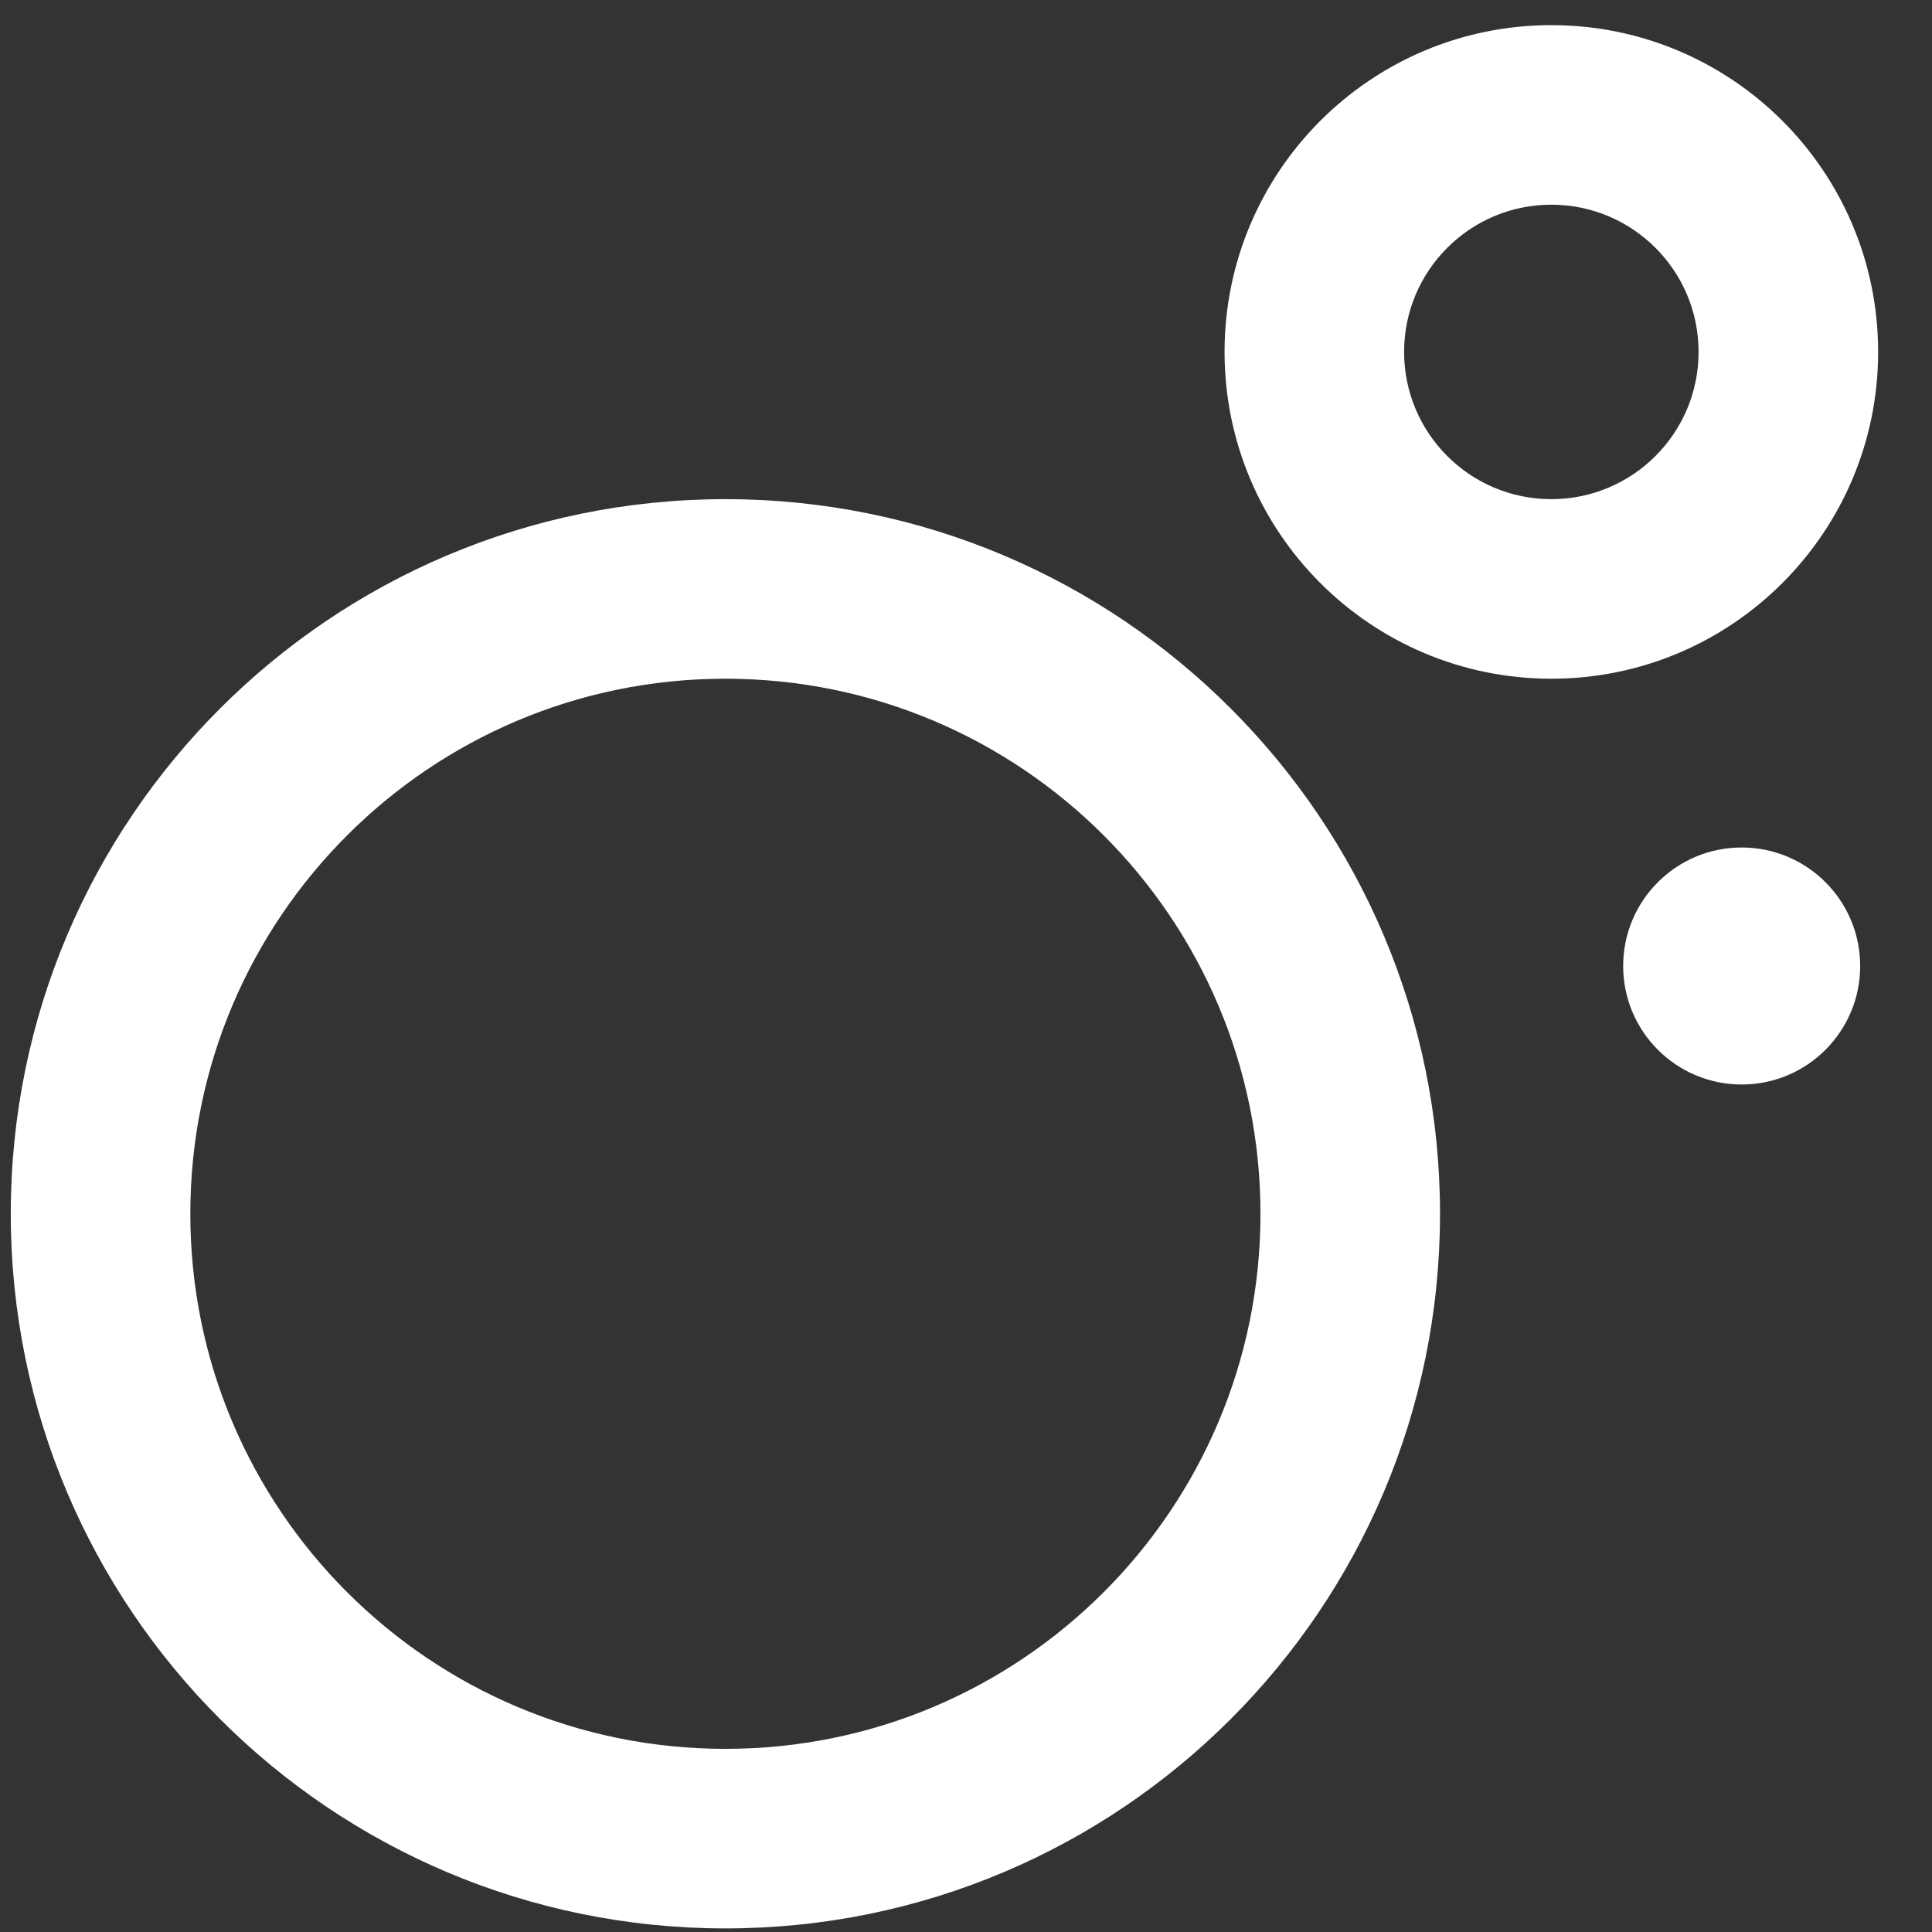 <svg width="269" height="269" viewBox="0 0 269 269" fill="none" xmlns="http://www.w3.org/2000/svg">
	<rect x="0" y="0" width="269" height="269" fill="#333333" stroke="none"/>
	<path fill-rule="evenodd" clip-rule="evenodd" d="M101 94.5C59.855 94.5 26.5 127.855 26.5 169C26.5 210.145 59.855 243.5 101 243.5C142.145 243.5 175.5 210.145 175.5 169C175.5 127.855 142.145 94.5 101 94.5ZM1.5 169C1.5 114.048 46.048 69.5 101 69.5C155.952 69.5 200.5 114.048 200.5 169C200.5 223.952 155.952 268.5 101 268.5C46.048 268.5 1.5 223.952 1.5 169Z" fill="white" />
	<path fill-rule="evenodd" clip-rule="evenodd" d="M216 28.5C204.678 28.5 195.5 37.678 195.5 49C195.5 60.322 204.678 69.5 216 69.5C227.322 69.5 236.5 60.322 236.5 49C236.5 37.678 227.322 28.5 216 28.5ZM170.5 49C170.5 23.871 190.871 3.5 216 3.5C241.129 3.5 261.5 23.871 261.5 49C261.5 74.129 241.129 94.5 216 94.5C190.871 94.5 170.5 74.129 170.5 49Z" fill="white" />
	<path d="M259 134.5C259 143.613 251.613 151 242.5 151C233.387 151 226 143.613 226 134.5C226 125.387 233.387 118 242.5 118C251.613 118 259 125.387 259 134.5Z" fill="white" />
</svg>
